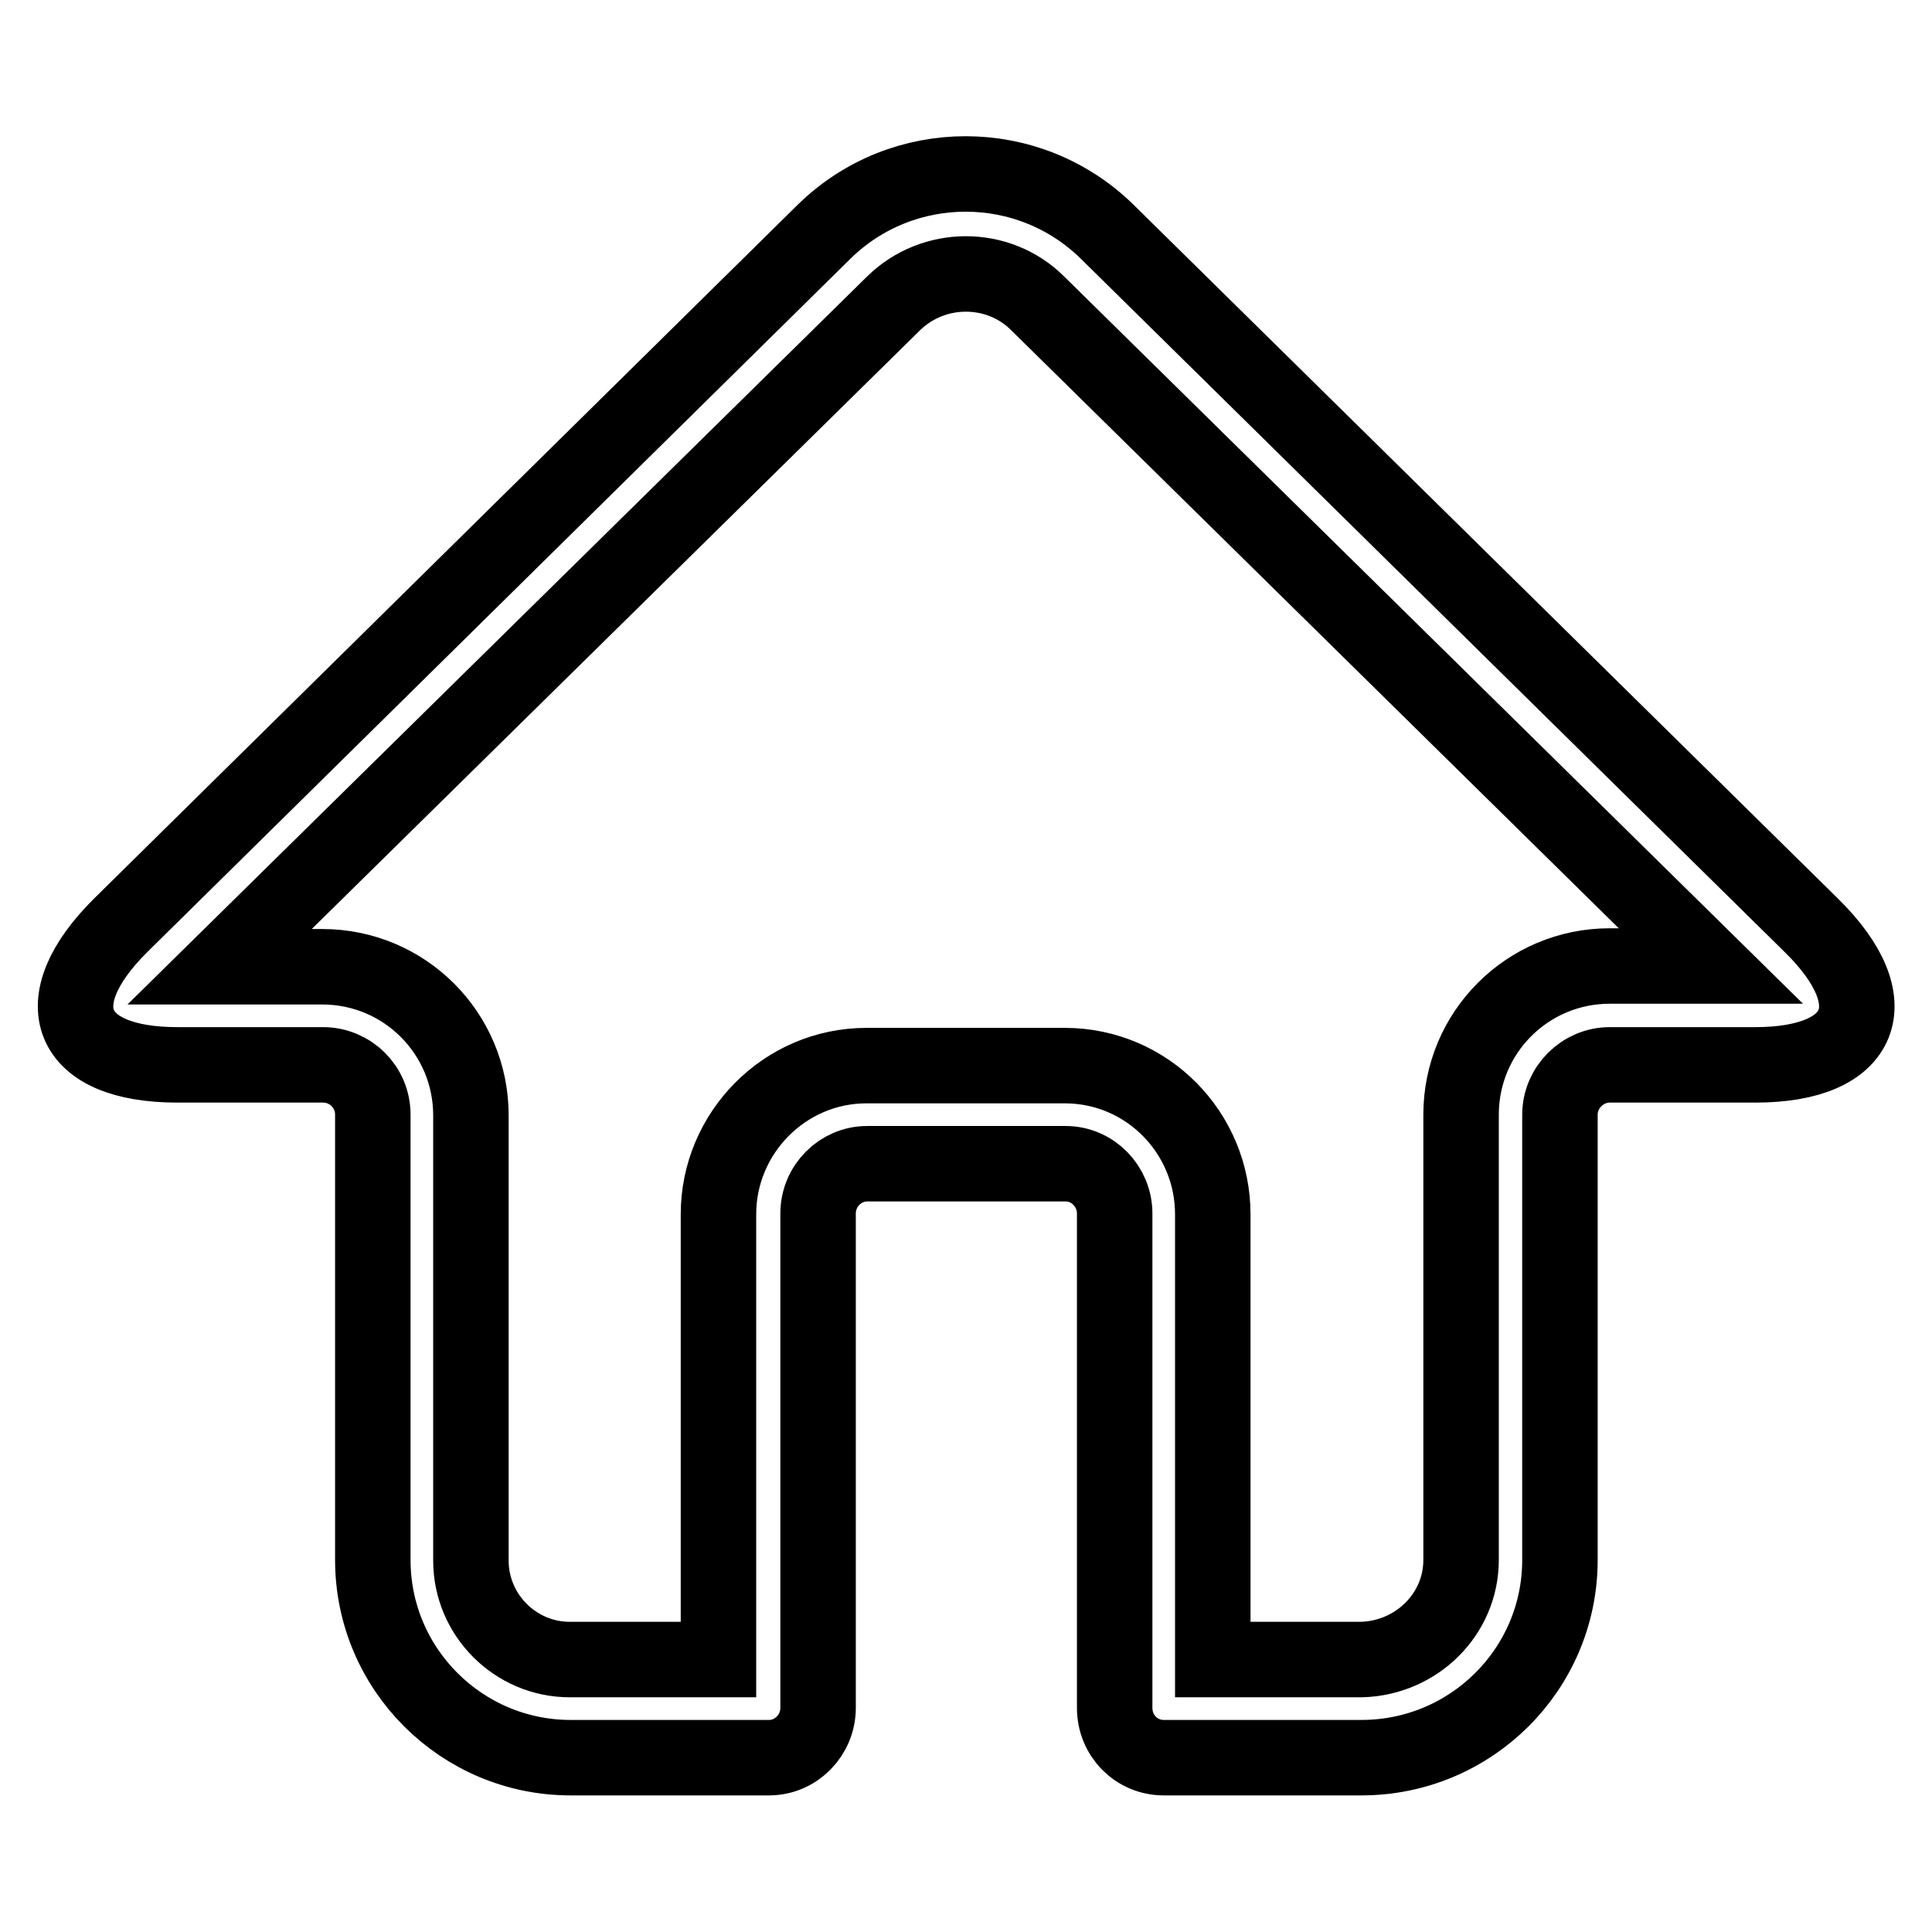 <?xml version="1.0" encoding="utf-8"?>
<!-- Svg Vector Icons : http://www.onlinewebfonts.com/icon -->
<!DOCTYPE svg PUBLIC "-//W3C//DTD SVG 1.1//EN" "http://www.w3.org/Graphics/SVG/1.1/DTD/svg11.dtd">
<svg version="1.1" xmlns="http://www.w3.org/2000/svg" xmlns:xlink="http://www.w3.org/1999/xlink" x="0px" y="0px" viewBox="0 0 256 256" enable-background="new 0 0 256 256" xml:space="preserve">
<g> <path stroke-width="10" fill-opacity="0" stroke="#000000"  d="M180.4,232.9h-26.2c-3.6,0-6.5-2.9-6.5-6.6v-65.5c0-3.6-2.9-6.6-6.5-6.6h-26.3c-3.5,0-6.5,2.9-6.5,6.6v65.5 c0,3.6-2.9,6.6-6.5,6.6H75.6c-14.4,0-26.2-11.7-26.2-26.2v-59c0-3.7-3-6.6-6.6-6.6H23.5c-14.5,0-17.8-8.3-7.5-18.5l93.2-91.9 c10.4-10.2,27.1-10.2,37.5,0l93.3,91.9c10.4,10.2,7,18.5-7.4,18.5h-19.3c-3.6,0-6.6,3-6.6,6.6v59 C206.7,221.2,194.9,232.9,180.4,232.9z M193.6,206.7v-59c0-10.9,8.8-19.7,19.7-19.7l13.4,0l-89.2-87.8c-5.2-5.2-13.8-5.2-19.1,0 l-89.3,87.9h13.6c10.9,0,19.7,8.8,19.7,19.7v59c0,7.2,5.9,13.1,13.1,13.1h19.7v-59c0-10.8,8.8-19.7,19.6-19.7h26.3 c10.9,0,19.6,8.9,19.6,19.7v59h19.7C187.7,219.7,193.6,213.9,193.6,206.7z"/></g>
</svg>
